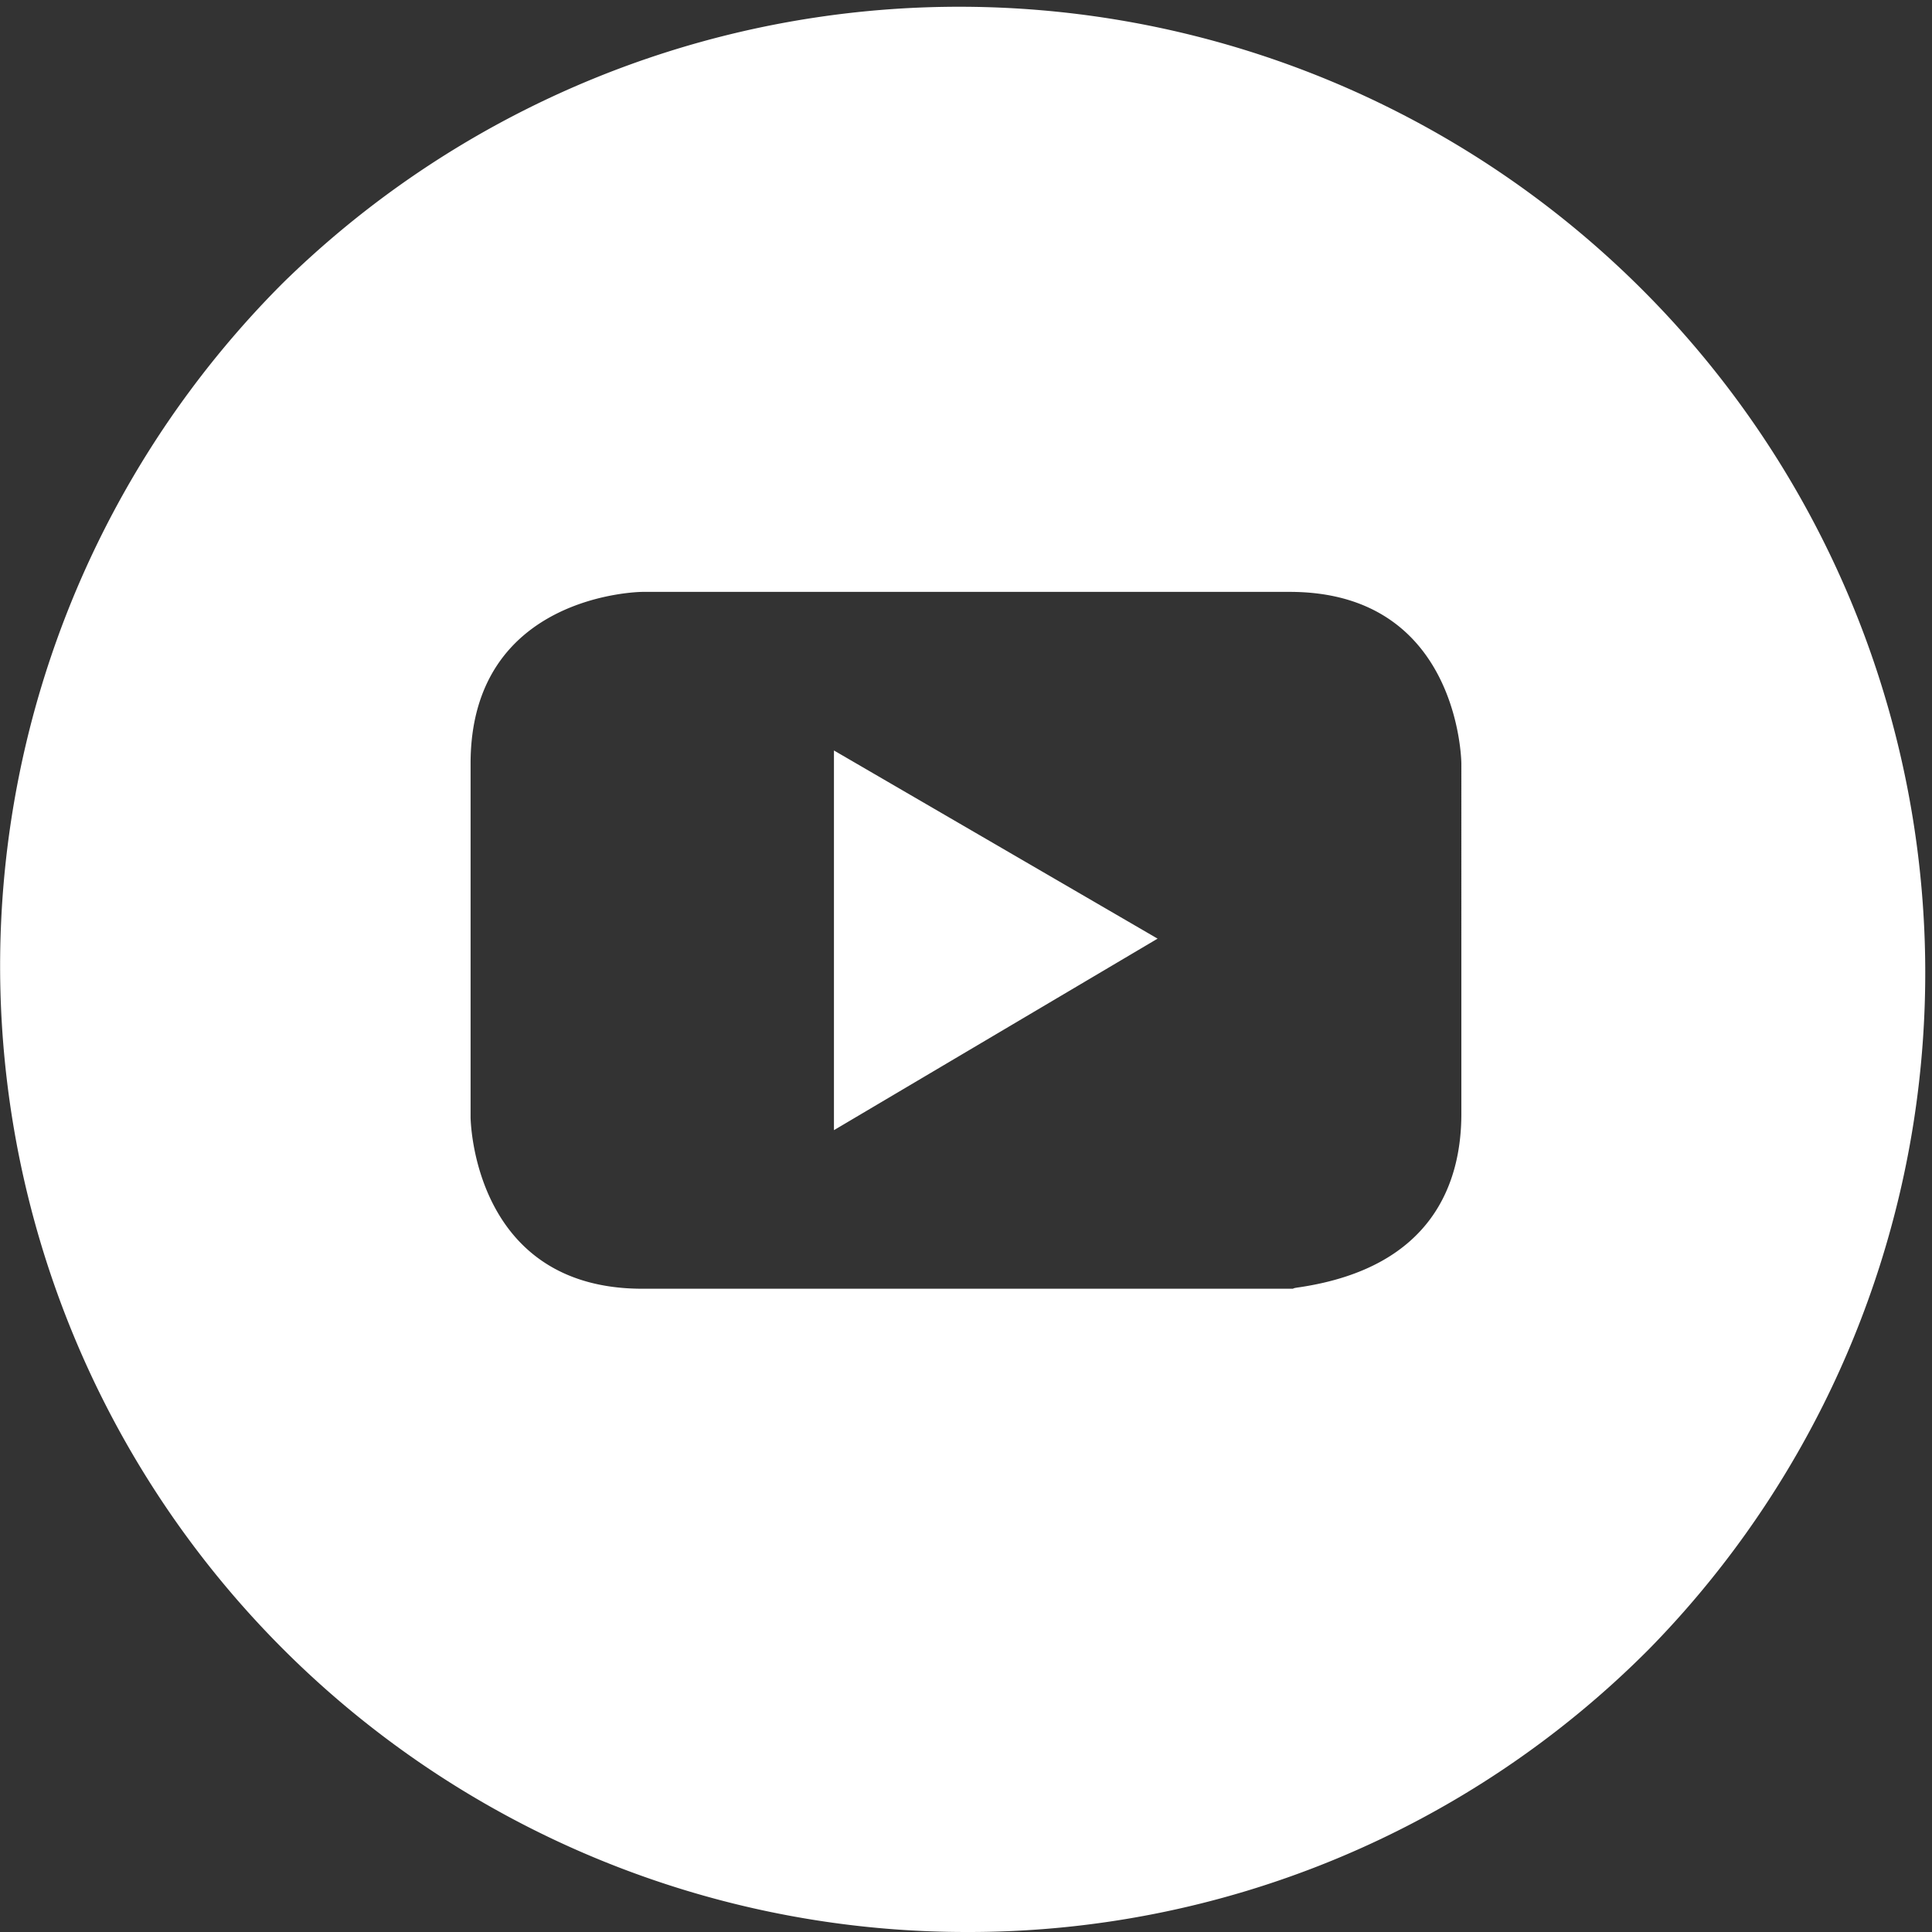 <svg xmlns="http://www.w3.org/2000/svg" width="71.289" height="71.289" viewBox="0 0 71.289 71.289">
  <rect x="0" y="0" width="71.289" height="71.289" fill="#333333" stroke="none"/>
  <path id="Sustracción_25" data-name="Sustracción 25" d="M35.644,71.289a35.647,35.647,0,0,1-25.2-60.852A35.646,35.646,0,0,1,60.852,60.846,35.4,35.4,0,0,1,35.644,71.289ZM23.7,21.84c-.063,0-6.336.071-6.336,6.336V41.22c0,.063.074,6.333,6.336,6.333H47.715c0-.019.1-.036.252-.057,4.922-.741,5.956-3.89,5.956-6.4V28.176c0-.066-.071-6.336-6.333-6.336ZM30.772,41.7V27.692l11.942,6.943L30.775,41.7Z" transform="translate(0 0)" fill="#fff"/>
</svg>
